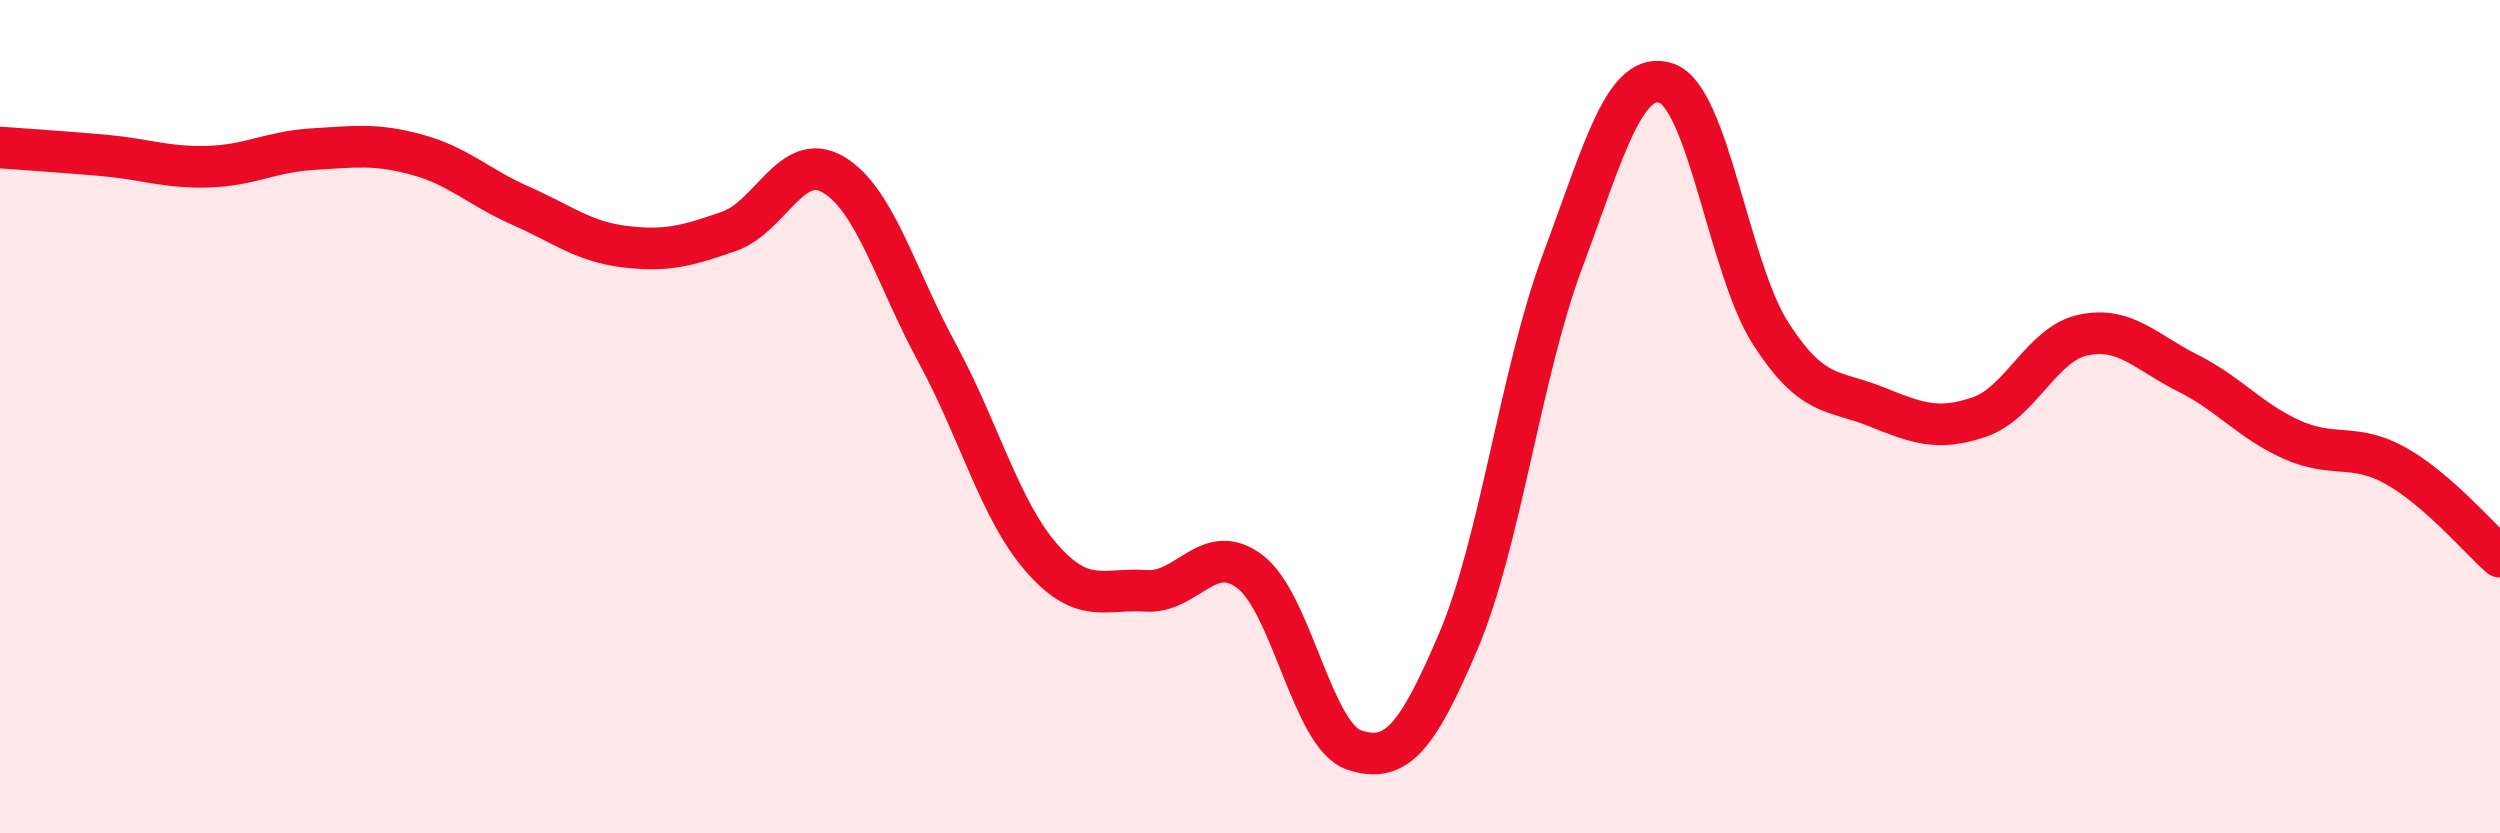 
    <svg width="60" height="20" viewBox="0 0 60 20" xmlns="http://www.w3.org/2000/svg">
      <path
        d="M 0,3.54 C 0.5,3.58 1.5,3.64 2.5,3.73 C 3.5,3.82 4,4.03 5,4 C 6,3.97 6.5,3.64 7.5,3.58 C 8.5,3.52 9,3.44 10,3.71 C 11,3.98 11.5,4.5 12.5,4.94 C 13.5,5.38 14,5.8 15,5.92 C 16,6.04 16.5,5.9 17.5,5.55 C 18.5,5.2 19,3.6 20,4.19 C 21,4.78 21.5,6.65 22.5,8.49 C 23.5,10.33 24,12.25 25,13.39 C 26,14.53 26.5,14.11 27.5,14.18 C 28.5,14.25 29,12.96 30,13.72 C 31,14.48 31.5,17.67 32.5,18 C 33.5,18.33 34,17.74 35,15.39 C 36,13.04 36.5,8.95 37.5,6.27 C 38.5,3.59 39,1.65 40,2 C 41,2.35 41.5,6.46 42.5,8.01 C 43.5,9.56 44,9.35 45,9.75 C 46,10.15 46.5,10.35 47.5,10.01 C 48.5,9.67 49,8.25 50,8.04 C 51,7.83 51.5,8.45 52.5,8.95 C 53.5,9.45 54,10.1 55,10.55 C 56,11 56.5,10.62 57.5,11.18 C 58.5,11.74 59.5,12.92 60,13.36L60 20L0 20Z"
        fill="#EB0A25"
        opacity="0.1"
        stroke-linecap="round"
        stroke-linejoin="round"
      />
      <path
        d="M 0,3.54 C 0.5,3.58 1.5,3.64 2.5,3.73 C 3.5,3.82 4,4.03 5,4 C 6,3.97 6.5,3.64 7.5,3.58 C 8.5,3.52 9,3.44 10,3.71 C 11,3.98 11.5,4.5 12.5,4.94 C 13.5,5.38 14,5.8 15,5.92 C 16,6.04 16.5,5.9 17.5,5.55 C 18.5,5.2 19,3.6 20,4.19 C 21,4.78 21.5,6.65 22.5,8.49 C 23.5,10.33 24,12.25 25,13.39 C 26,14.53 26.5,14.11 27.5,14.18 C 28.5,14.25 29,12.96 30,13.72 C 31,14.48 31.5,17.67 32.5,18 C 33.5,18.33 34,17.74 35,15.39 C 36,13.04 36.5,8.95 37.5,6.27 C 38.5,3.59 39,1.65 40,2 C 41,2.35 41.5,6.46 42.5,8.01 C 43.5,9.56 44,9.35 45,9.75 C 46,10.15 46.5,10.35 47.5,10.01 C 48.5,9.67 49,8.25 50,8.04 C 51,7.83 51.5,8.45 52.5,8.95 C 53.5,9.45 54,10.1 55,10.55 C 56,11 56.5,10.62 57.5,11.18 C 58.5,11.74 59.5,12.92 60,13.36"
        stroke="#EB0A25"
        stroke-width="1"
        fill="none"
        stroke-linecap="round"
        stroke-linejoin="round"
      />
    </svg>
  